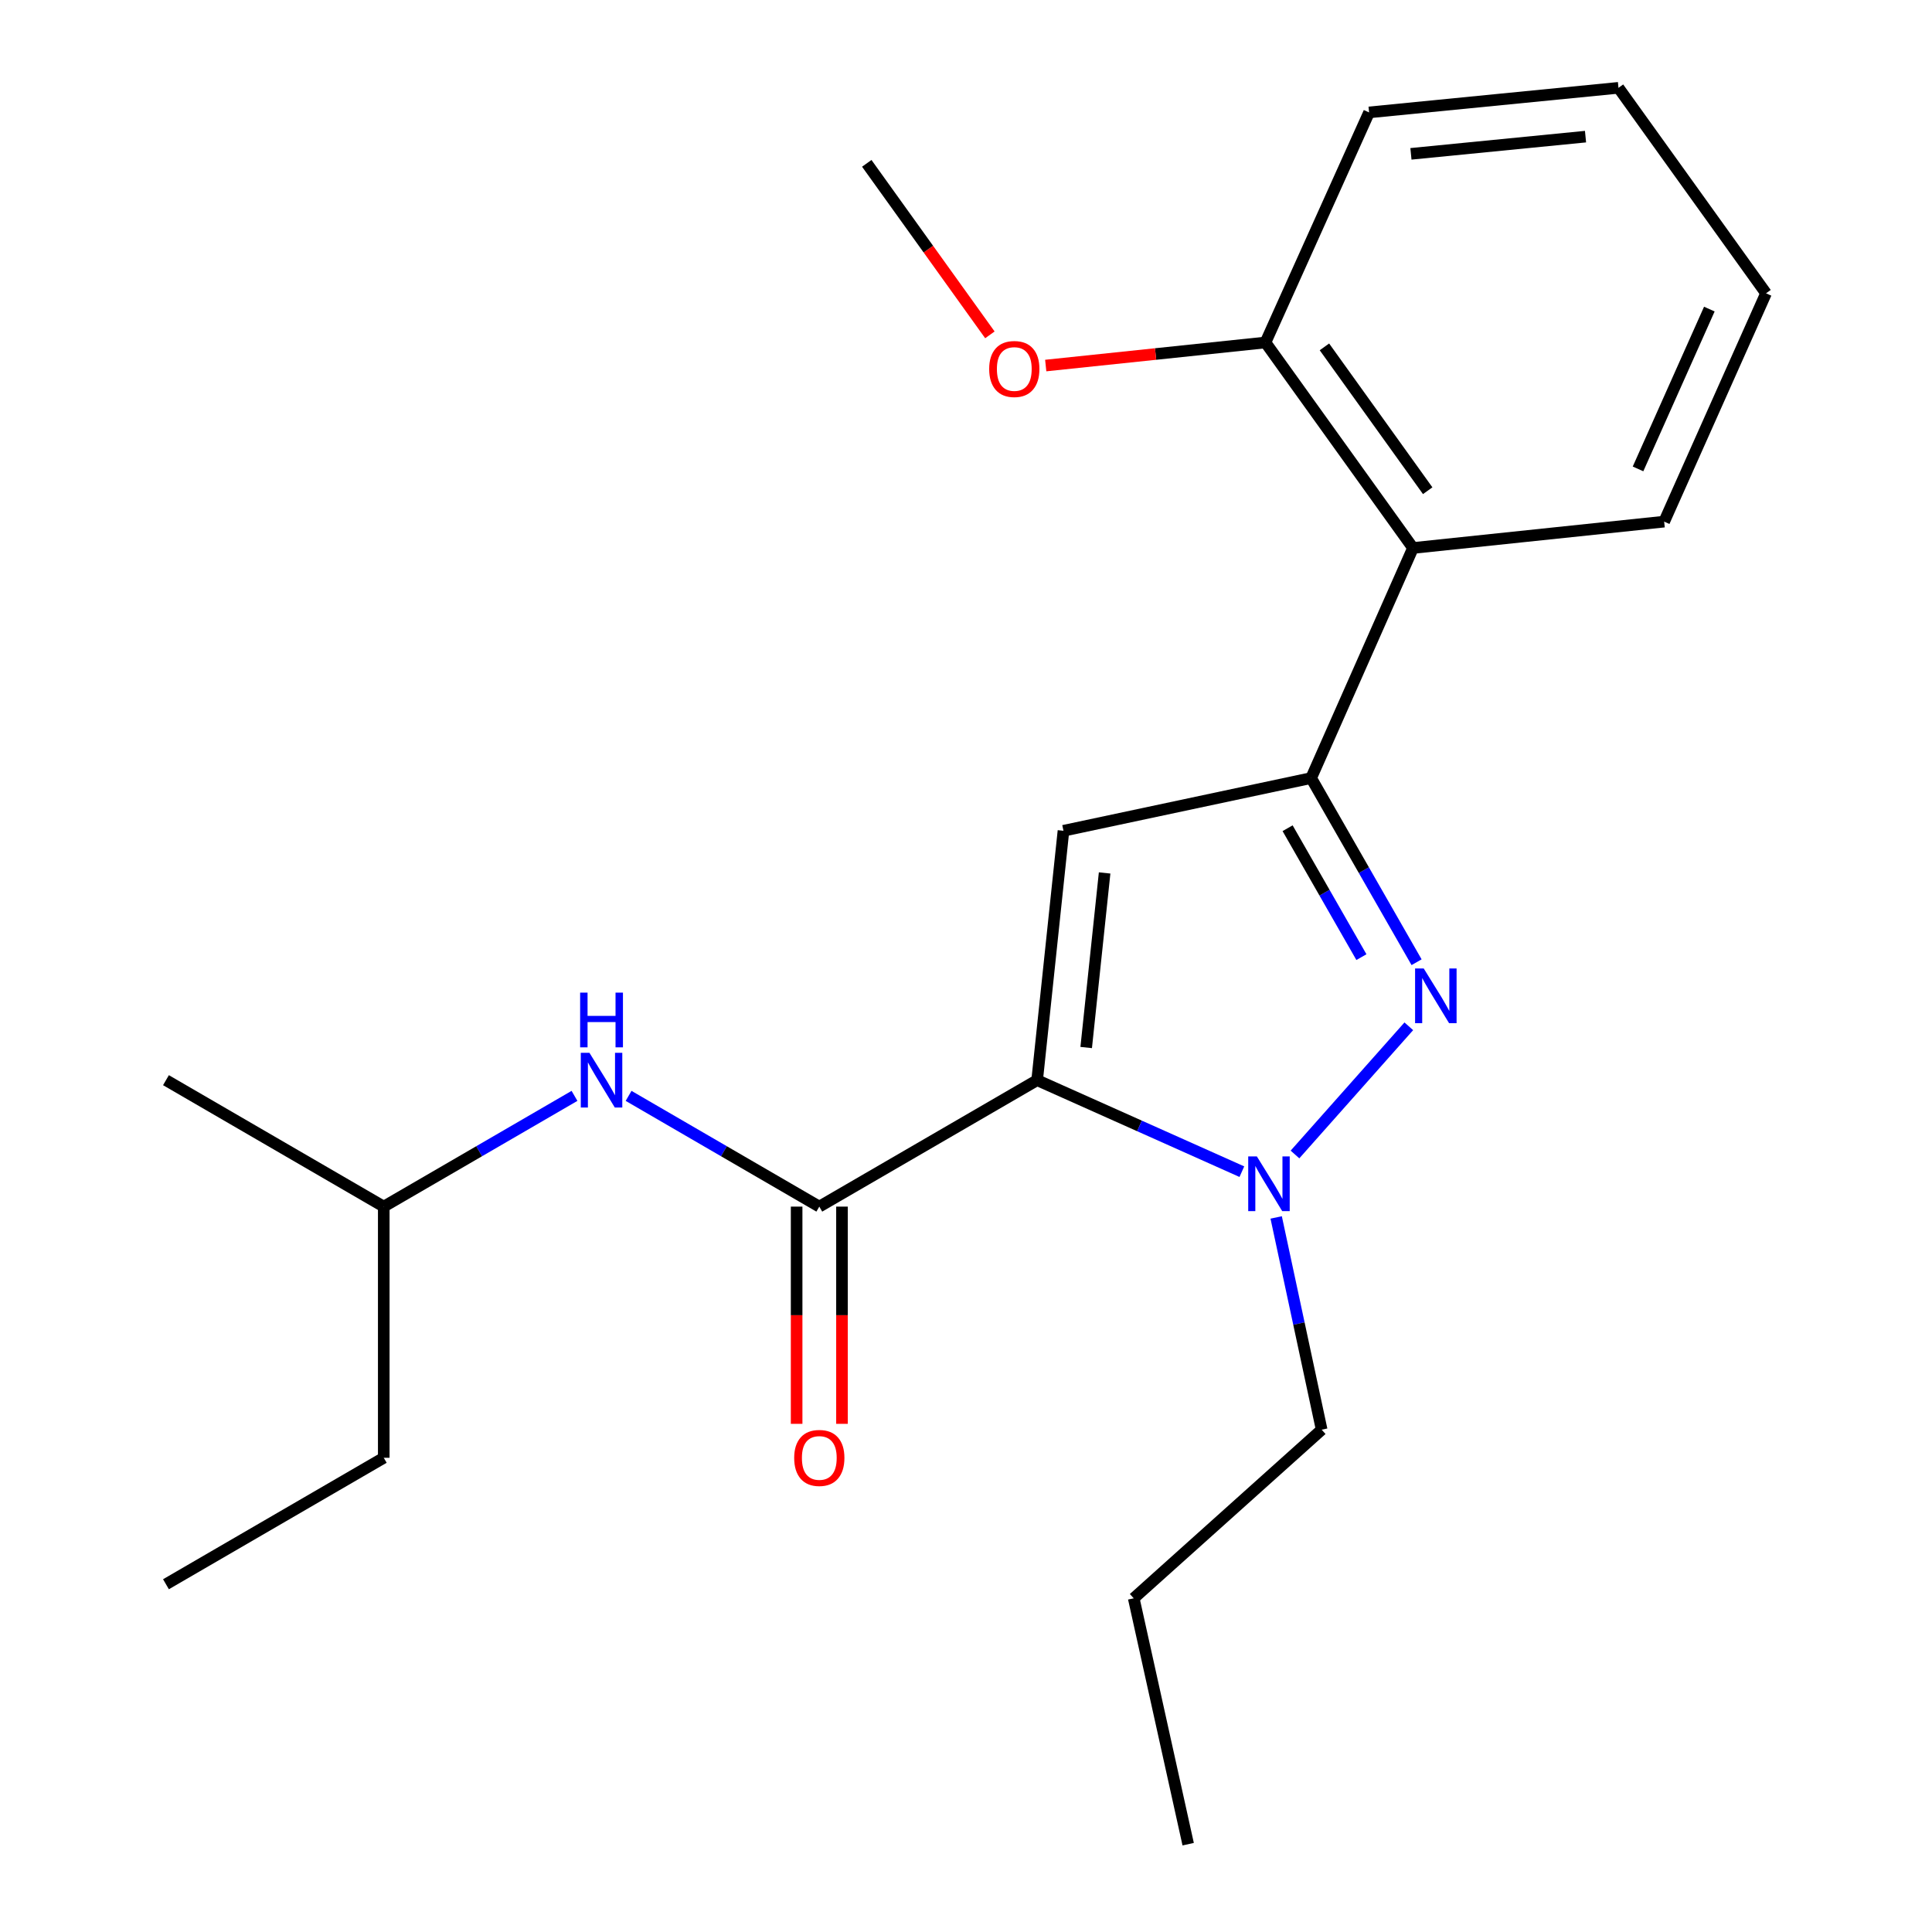 <?xml version='1.0' encoding='iso-8859-1'?>
<svg version='1.1' baseProfile='full'
              xmlns='http://www.w3.org/2000/svg'
                      xmlns:rdkit='http://www.rdkit.org/xml'
                      xmlns:xlink='http://www.w3.org/1999/xlink'
                  xml:space='preserve'
width='1000px' height='1000px' viewBox='0 0 1000 1000'>
<!-- END OF HEADER -->
<rect style='opacity:1.0;fill:#FFFFFF;stroke:none' width='1000' height='1000' x='0' y='0'> </rect>
<path class='bond-0' d='M 325.355,567.223 L 374.713,595.882' style='fill:none;fill-rule:evenodd;stroke:#0000FF;stroke-width:6px;stroke-linecap:butt;stroke-linejoin:miter;stroke-opacity:1' />
<path class='bond-0' d='M 374.713,595.882 L 424.071,624.541' style='fill:none;fill-rule:evenodd;stroke:#000000;stroke-width:6px;stroke-linecap:butt;stroke-linejoin:miter;stroke-opacity:1' />
<path class='bond-1' d='M 297.358,567.222 L 247.994,595.882' style='fill:none;fill-rule:evenodd;stroke:#0000FF;stroke-width:6px;stroke-linecap:butt;stroke-linejoin:miter;stroke-opacity:1' />
<path class='bond-1' d='M 247.994,595.882 L 198.63,624.541' style='fill:none;fill-rule:evenodd;stroke:#000000;stroke-width:6px;stroke-linecap:butt;stroke-linejoin:miter;stroke-opacity:1' />
<path class='bond-2' d='M 412.335,624.541 L 412.335,680.758' style='fill:none;fill-rule:evenodd;stroke:#000000;stroke-width:6px;stroke-linecap:butt;stroke-linejoin:miter;stroke-opacity:1' />
<path class='bond-2' d='M 412.335,680.758 L 412.335,736.975' style='fill:none;fill-rule:evenodd;stroke:#FF0000;stroke-width:6px;stroke-linecap:butt;stroke-linejoin:miter;stroke-opacity:1' />
<path class='bond-2' d='M 435.806,624.541 L 435.806,680.758' style='fill:none;fill-rule:evenodd;stroke:#000000;stroke-width:6px;stroke-linecap:butt;stroke-linejoin:miter;stroke-opacity:1' />
<path class='bond-2' d='M 435.806,680.758 L 435.806,736.975' style='fill:none;fill-rule:evenodd;stroke:#FF0000;stroke-width:6px;stroke-linecap:butt;stroke-linejoin:miter;stroke-opacity:1' />
<path class='bond-3' d='M 424.071,624.541 L 536.824,559.095' style='fill:none;fill-rule:evenodd;stroke:#000000;stroke-width:6px;stroke-linecap:butt;stroke-linejoin:miter;stroke-opacity:1' />
<path class='bond-4' d='M 198.63,754.545 L 198.63,624.541' style='fill:none;fill-rule:evenodd;stroke:#000000;stroke-width:6px;stroke-linecap:butt;stroke-linejoin:miter;stroke-opacity:1' />
<path class='bond-5' d='M 198.63,754.545 L 85.903,820.003' style='fill:none;fill-rule:evenodd;stroke:#000000;stroke-width:6px;stroke-linecap:butt;stroke-linejoin:miter;stroke-opacity:1' />
<path class='bond-6' d='M 198.63,624.541 L 85.903,559.095' style='fill:none;fill-rule:evenodd;stroke:#000000;stroke-width:6px;stroke-linecap:butt;stroke-linejoin:miter;stroke-opacity:1' />
<path class='bond-7' d='M 733.22,498.044 L 705.931,450.385' style='fill:none;fill-rule:evenodd;stroke:#0000FF;stroke-width:6px;stroke-linecap:butt;stroke-linejoin:miter;stroke-opacity:1' />
<path class='bond-7' d='M 705.931,450.385 L 678.642,402.725' style='fill:none;fill-rule:evenodd;stroke:#000000;stroke-width:6px;stroke-linecap:butt;stroke-linejoin:miter;stroke-opacity:1' />
<path class='bond-7' d='M 704.665,495.409 L 685.562,462.047' style='fill:none;fill-rule:evenodd;stroke:#0000FF;stroke-width:6px;stroke-linecap:butt;stroke-linejoin:miter;stroke-opacity:1' />
<path class='bond-7' d='M 685.562,462.047 L 666.46,428.686' style='fill:none;fill-rule:evenodd;stroke:#000000;stroke-width:6px;stroke-linecap:butt;stroke-linejoin:miter;stroke-opacity:1' />
<path class='bond-8' d='M 729.195,531.21 L 670.279,597.562' style='fill:none;fill-rule:evenodd;stroke:#0000FF;stroke-width:6px;stroke-linecap:butt;stroke-linejoin:miter;stroke-opacity:1' />
<path class='bond-9' d='M 678.642,402.725 L 550.45,430.004' style='fill:none;fill-rule:evenodd;stroke:#000000;stroke-width:6px;stroke-linecap:butt;stroke-linejoin:miter;stroke-opacity:1' />
<path class='bond-10' d='M 678.642,402.725 L 731.361,283.635' style='fill:none;fill-rule:evenodd;stroke:#000000;stroke-width:6px;stroke-linecap:butt;stroke-linejoin:miter;stroke-opacity:1' />
<path class='bond-11' d='M 550.45,430.004 L 536.824,559.095' style='fill:none;fill-rule:evenodd;stroke:#000000;stroke-width:6px;stroke-linecap:butt;stroke-linejoin:miter;stroke-opacity:1' />
<path class='bond-11' d='M 571.748,451.831 L 562.209,542.195' style='fill:none;fill-rule:evenodd;stroke:#000000;stroke-width:6px;stroke-linecap:butt;stroke-linejoin:miter;stroke-opacity:1' />
<path class='bond-12' d='M 536.824,559.095 L 589.806,582.777' style='fill:none;fill-rule:evenodd;stroke:#000000;stroke-width:6px;stroke-linecap:butt;stroke-linejoin:miter;stroke-opacity:1' />
<path class='bond-12' d='M 589.806,582.777 L 642.788,606.458' style='fill:none;fill-rule:evenodd;stroke:#0000FF;stroke-width:6px;stroke-linecap:butt;stroke-linejoin:miter;stroke-opacity:1' />
<path class='bond-13' d='M 660.546,630.141 L 672.319,685.073' style='fill:none;fill-rule:evenodd;stroke:#0000FF;stroke-width:6px;stroke-linecap:butt;stroke-linejoin:miter;stroke-opacity:1' />
<path class='bond-13' d='M 672.319,685.073 L 684.092,740.006' style='fill:none;fill-rule:evenodd;stroke:#000000;stroke-width:6px;stroke-linecap:butt;stroke-linejoin:miter;stroke-opacity:1' />
<path class='bond-14' d='M 614.996,954.545 L 586.817,827.28' style='fill:none;fill-rule:evenodd;stroke:#000000;stroke-width:6px;stroke-linecap:butt;stroke-linejoin:miter;stroke-opacity:1' />
<path class='bond-15' d='M 586.817,827.28 L 684.092,740.006' style='fill:none;fill-rule:evenodd;stroke:#000000;stroke-width:6px;stroke-linecap:butt;stroke-linejoin:miter;stroke-opacity:1' />
<path class='bond-16' d='M 708.633,58.181 L 837.724,45.455' style='fill:none;fill-rule:evenodd;stroke:#000000;stroke-width:6px;stroke-linecap:butt;stroke-linejoin:miter;stroke-opacity:1' />
<path class='bond-16' d='M 730.299,79.63 L 820.663,70.722' style='fill:none;fill-rule:evenodd;stroke:#000000;stroke-width:6px;stroke-linecap:butt;stroke-linejoin:miter;stroke-opacity:1' />
<path class='bond-17' d='M 708.633,58.181 L 655.001,177.271' style='fill:none;fill-rule:evenodd;stroke:#000000;stroke-width:6px;stroke-linecap:butt;stroke-linejoin:miter;stroke-opacity:1' />
<path class='bond-18' d='M 655.001,177.271 L 731.361,283.635' style='fill:none;fill-rule:evenodd;stroke:#000000;stroke-width:6px;stroke-linecap:butt;stroke-linejoin:miter;stroke-opacity:1' />
<path class='bond-18' d='M 685.522,179.538 L 738.973,253.992' style='fill:none;fill-rule:evenodd;stroke:#000000;stroke-width:6px;stroke-linecap:butt;stroke-linejoin:miter;stroke-opacity:1' />
<path class='bond-19' d='M 655.001,177.271 L 598.133,183.238' style='fill:none;fill-rule:evenodd;stroke:#000000;stroke-width:6px;stroke-linecap:butt;stroke-linejoin:miter;stroke-opacity:1' />
<path class='bond-19' d='M 598.133,183.238 L 541.265,189.204' style='fill:none;fill-rule:evenodd;stroke:#FF0000;stroke-width:6px;stroke-linecap:butt;stroke-linejoin:miter;stroke-opacity:1' />
<path class='bond-20' d='M 731.361,283.635 L 861.365,269.995' style='fill:none;fill-rule:evenodd;stroke:#000000;stroke-width:6px;stroke-linecap:butt;stroke-linejoin:miter;stroke-opacity:1' />
<path class='bond-21' d='M 861.365,269.995 L 914.097,151.818' style='fill:none;fill-rule:evenodd;stroke:#000000;stroke-width:6px;stroke-linecap:butt;stroke-linejoin:miter;stroke-opacity:1' />
<path class='bond-21' d='M 847.84,242.705 L 884.753,159.981' style='fill:none;fill-rule:evenodd;stroke:#000000;stroke-width:6px;stroke-linecap:butt;stroke-linejoin:miter;stroke-opacity:1' />
<path class='bond-22' d='M 837.724,45.455 L 914.097,151.818' style='fill:none;fill-rule:evenodd;stroke:#000000;stroke-width:6px;stroke-linecap:butt;stroke-linejoin:miter;stroke-opacity:1' />
<path class='bond-23' d='M 512.366,173.317 L 480.502,128.932' style='fill:none;fill-rule:evenodd;stroke:#FF0000;stroke-width:6px;stroke-linecap:butt;stroke-linejoin:miter;stroke-opacity:1' />
<path class='bond-23' d='M 480.502,128.932 L 448.637,84.547' style='fill:none;fill-rule:evenodd;stroke:#000000;stroke-width:6px;stroke-linecap:butt;stroke-linejoin:miter;stroke-opacity:1' />
<path  class='atom-0' d='M 305.097 544.935
L 314.377 559.935
Q 315.297 561.415, 316.777 564.095
Q 318.257 566.775, 318.337 566.935
L 318.337 544.935
L 322.097 544.935
L 322.097 573.255
L 318.217 573.255
L 308.257 556.855
Q 307.097 554.935, 305.857 552.735
Q 304.657 550.535, 304.297 549.855
L 304.297 573.255
L 300.617 573.255
L 300.617 544.935
L 305.097 544.935
' fill='#0000FF'/>
<path  class='atom-0' d='M 300.277 513.783
L 304.117 513.783
L 304.117 525.823
L 318.597 525.823
L 318.597 513.783
L 322.437 513.783
L 322.437 542.103
L 318.597 542.103
L 318.597 529.023
L 304.117 529.023
L 304.117 542.103
L 300.277 542.103
L 300.277 513.783
' fill='#0000FF'/>
<path  class='atom-3' d='M 411.071 754.625
Q 411.071 747.825, 414.431 744.025
Q 417.791 740.225, 424.071 740.225
Q 430.351 740.225, 433.711 744.025
Q 437.071 747.825, 437.071 754.625
Q 437.071 761.505, 433.671 765.425
Q 430.271 769.305, 424.071 769.305
Q 417.831 769.305, 414.431 765.425
Q 411.071 761.545, 411.071 754.625
M 424.071 766.105
Q 428.391 766.105, 430.711 763.225
Q 433.071 760.305, 433.071 754.625
Q 433.071 749.065, 430.711 746.265
Q 428.391 743.425, 424.071 743.425
Q 419.751 743.425, 417.391 746.225
Q 415.071 749.025, 415.071 754.625
Q 415.071 760.345, 417.391 763.225
Q 419.751 766.105, 424.071 766.105
' fill='#FF0000'/>
<path  class='atom-5' d='M 736.927 501.292
L 746.207 516.292
Q 747.127 517.772, 748.607 520.452
Q 750.087 523.132, 750.167 523.292
L 750.167 501.292
L 753.927 501.292
L 753.927 529.612
L 750.047 529.612
L 740.087 513.212
Q 738.927 511.292, 737.687 509.092
Q 736.487 506.892, 736.127 506.212
L 736.127 529.612
L 732.447 529.612
L 732.447 501.292
L 736.927 501.292
' fill='#0000FF'/>
<path  class='atom-9' d='M 650.554 598.567
L 659.834 613.567
Q 660.754 615.047, 662.234 617.727
Q 663.714 620.407, 663.794 620.567
L 663.794 598.567
L 667.554 598.567
L 667.554 626.887
L 663.674 626.887
L 653.714 610.487
Q 652.554 608.567, 651.314 606.367
Q 650.114 604.167, 649.754 603.487
L 649.754 626.887
L 646.074 626.887
L 646.074 598.567
L 650.554 598.567
' fill='#0000FF'/>
<path  class='atom-18' d='M 511.997 190.991
Q 511.997 184.191, 515.357 180.391
Q 518.717 176.591, 524.997 176.591
Q 531.277 176.591, 534.637 180.391
Q 537.997 184.191, 537.997 190.991
Q 537.997 197.871, 534.597 201.791
Q 531.197 205.671, 524.997 205.671
Q 518.757 205.671, 515.357 201.791
Q 511.997 197.911, 511.997 190.991
M 524.997 202.471
Q 529.317 202.471, 531.637 199.591
Q 533.997 196.671, 533.997 190.991
Q 533.997 185.431, 531.637 182.631
Q 529.317 179.791, 524.997 179.791
Q 520.677 179.791, 518.317 182.591
Q 515.997 185.391, 515.997 190.991
Q 515.997 196.711, 518.317 199.591
Q 520.677 202.471, 524.997 202.471
' fill='#FF0000'/>
</svg>
